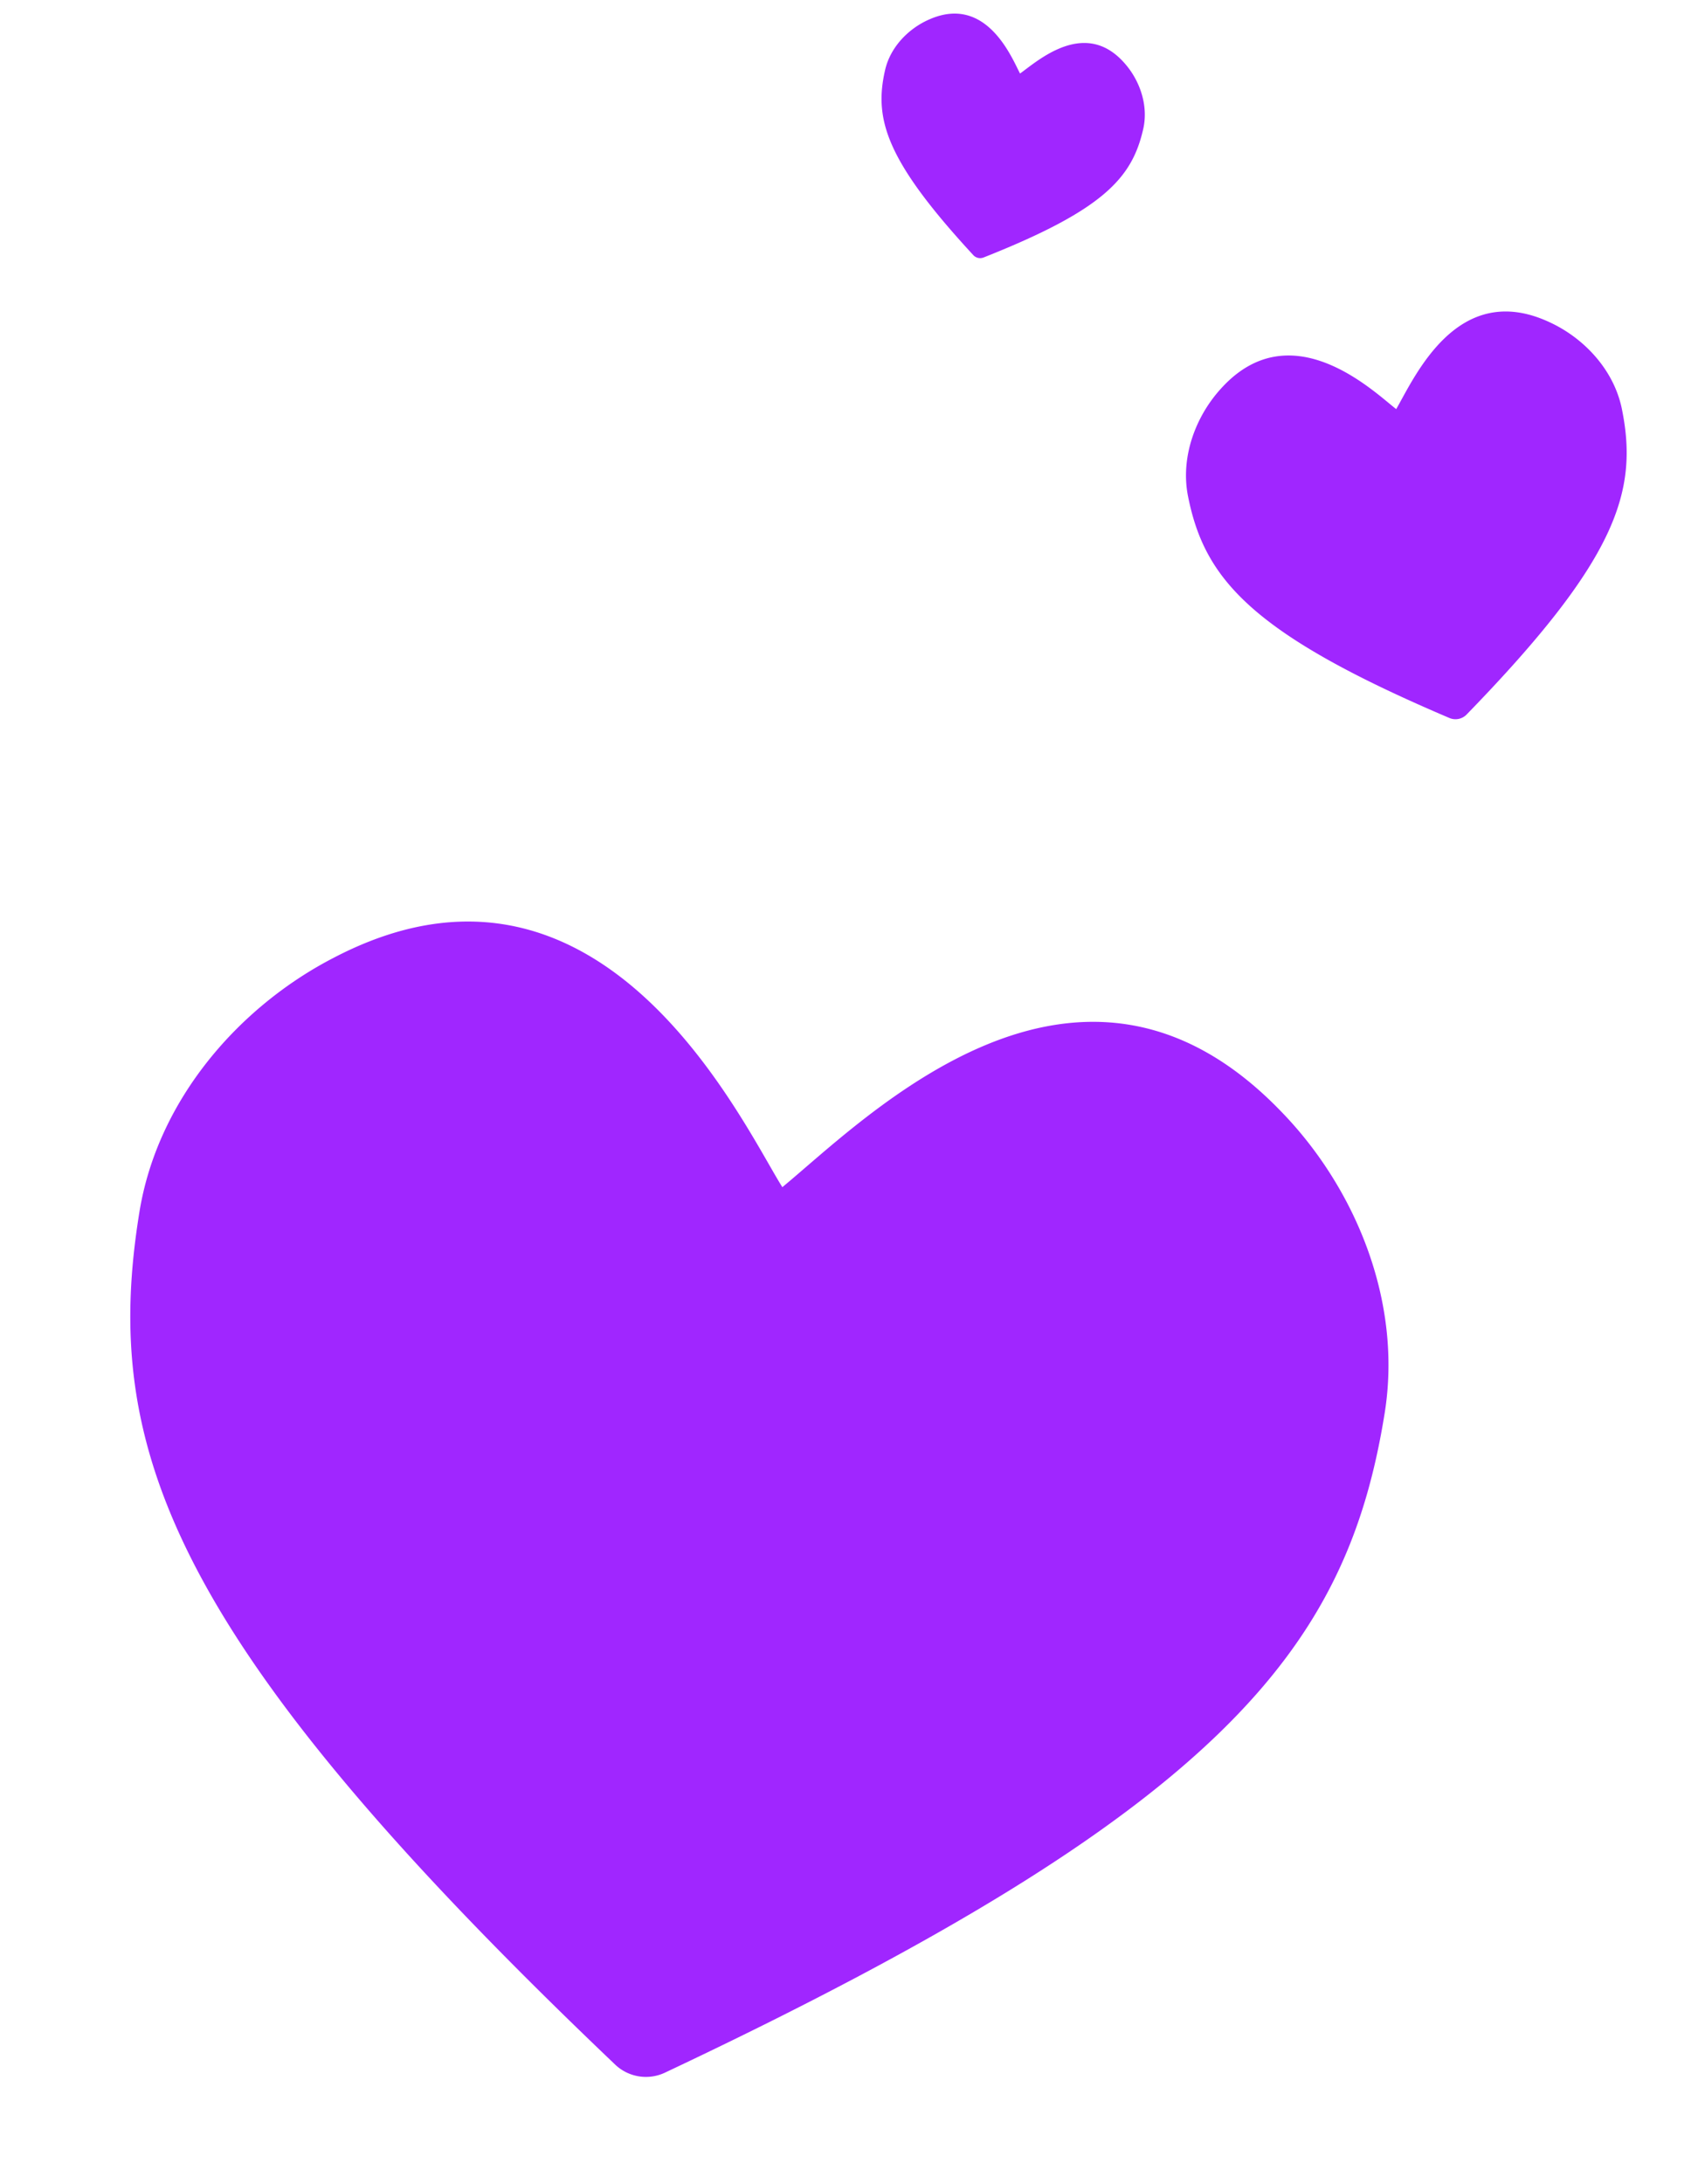 <svg xmlns="http://www.w3.org/2000/svg" fill="none" viewBox="0 0 70 90"><path fill="#A026FF" d="M25.363 85.075a1.84 1.84 0 0 0 2.047.33C50.386 74.57 55.527 67.933 57.083 58.228c.746-4.651-1.247-9.338-4.293-12.454-8.37-8.652-17.134.342-20.538 3.143-1.648-2.616-7.457-15.223-18.504-9.447-3.872 2-7.245 5.82-8 10.469-1.577 9.702 1.22 17.62 19.615 35.136M59.75 29.584a.64.64 0 0 0 .713-.144c6.213-6.39 7.085-9.203 6.4-12.583-.328-1.62-1.56-2.914-2.944-3.562-3.815-1.812-5.587 2.223-6.36 3.562-.863-.656-4.325-4.082-7.243-.824-1.025 1.134-1.663 2.805-1.338 4.425.677 3.382 2.571 5.638 10.772 9.126M40.125 10.513a.385.385 0 0 0 .425.096c4.958-1.962 6.123-3.283 6.58-5.296.218-.964-.137-1.972-.733-2.666-1.638-1.924-3.594-.158-4.345.383-.31-.57-1.358-3.288-3.75-2.226-.837.367-1.595 1.122-1.815 2.086-.46 2.011.02 3.707 3.638 7.623"/></svg>